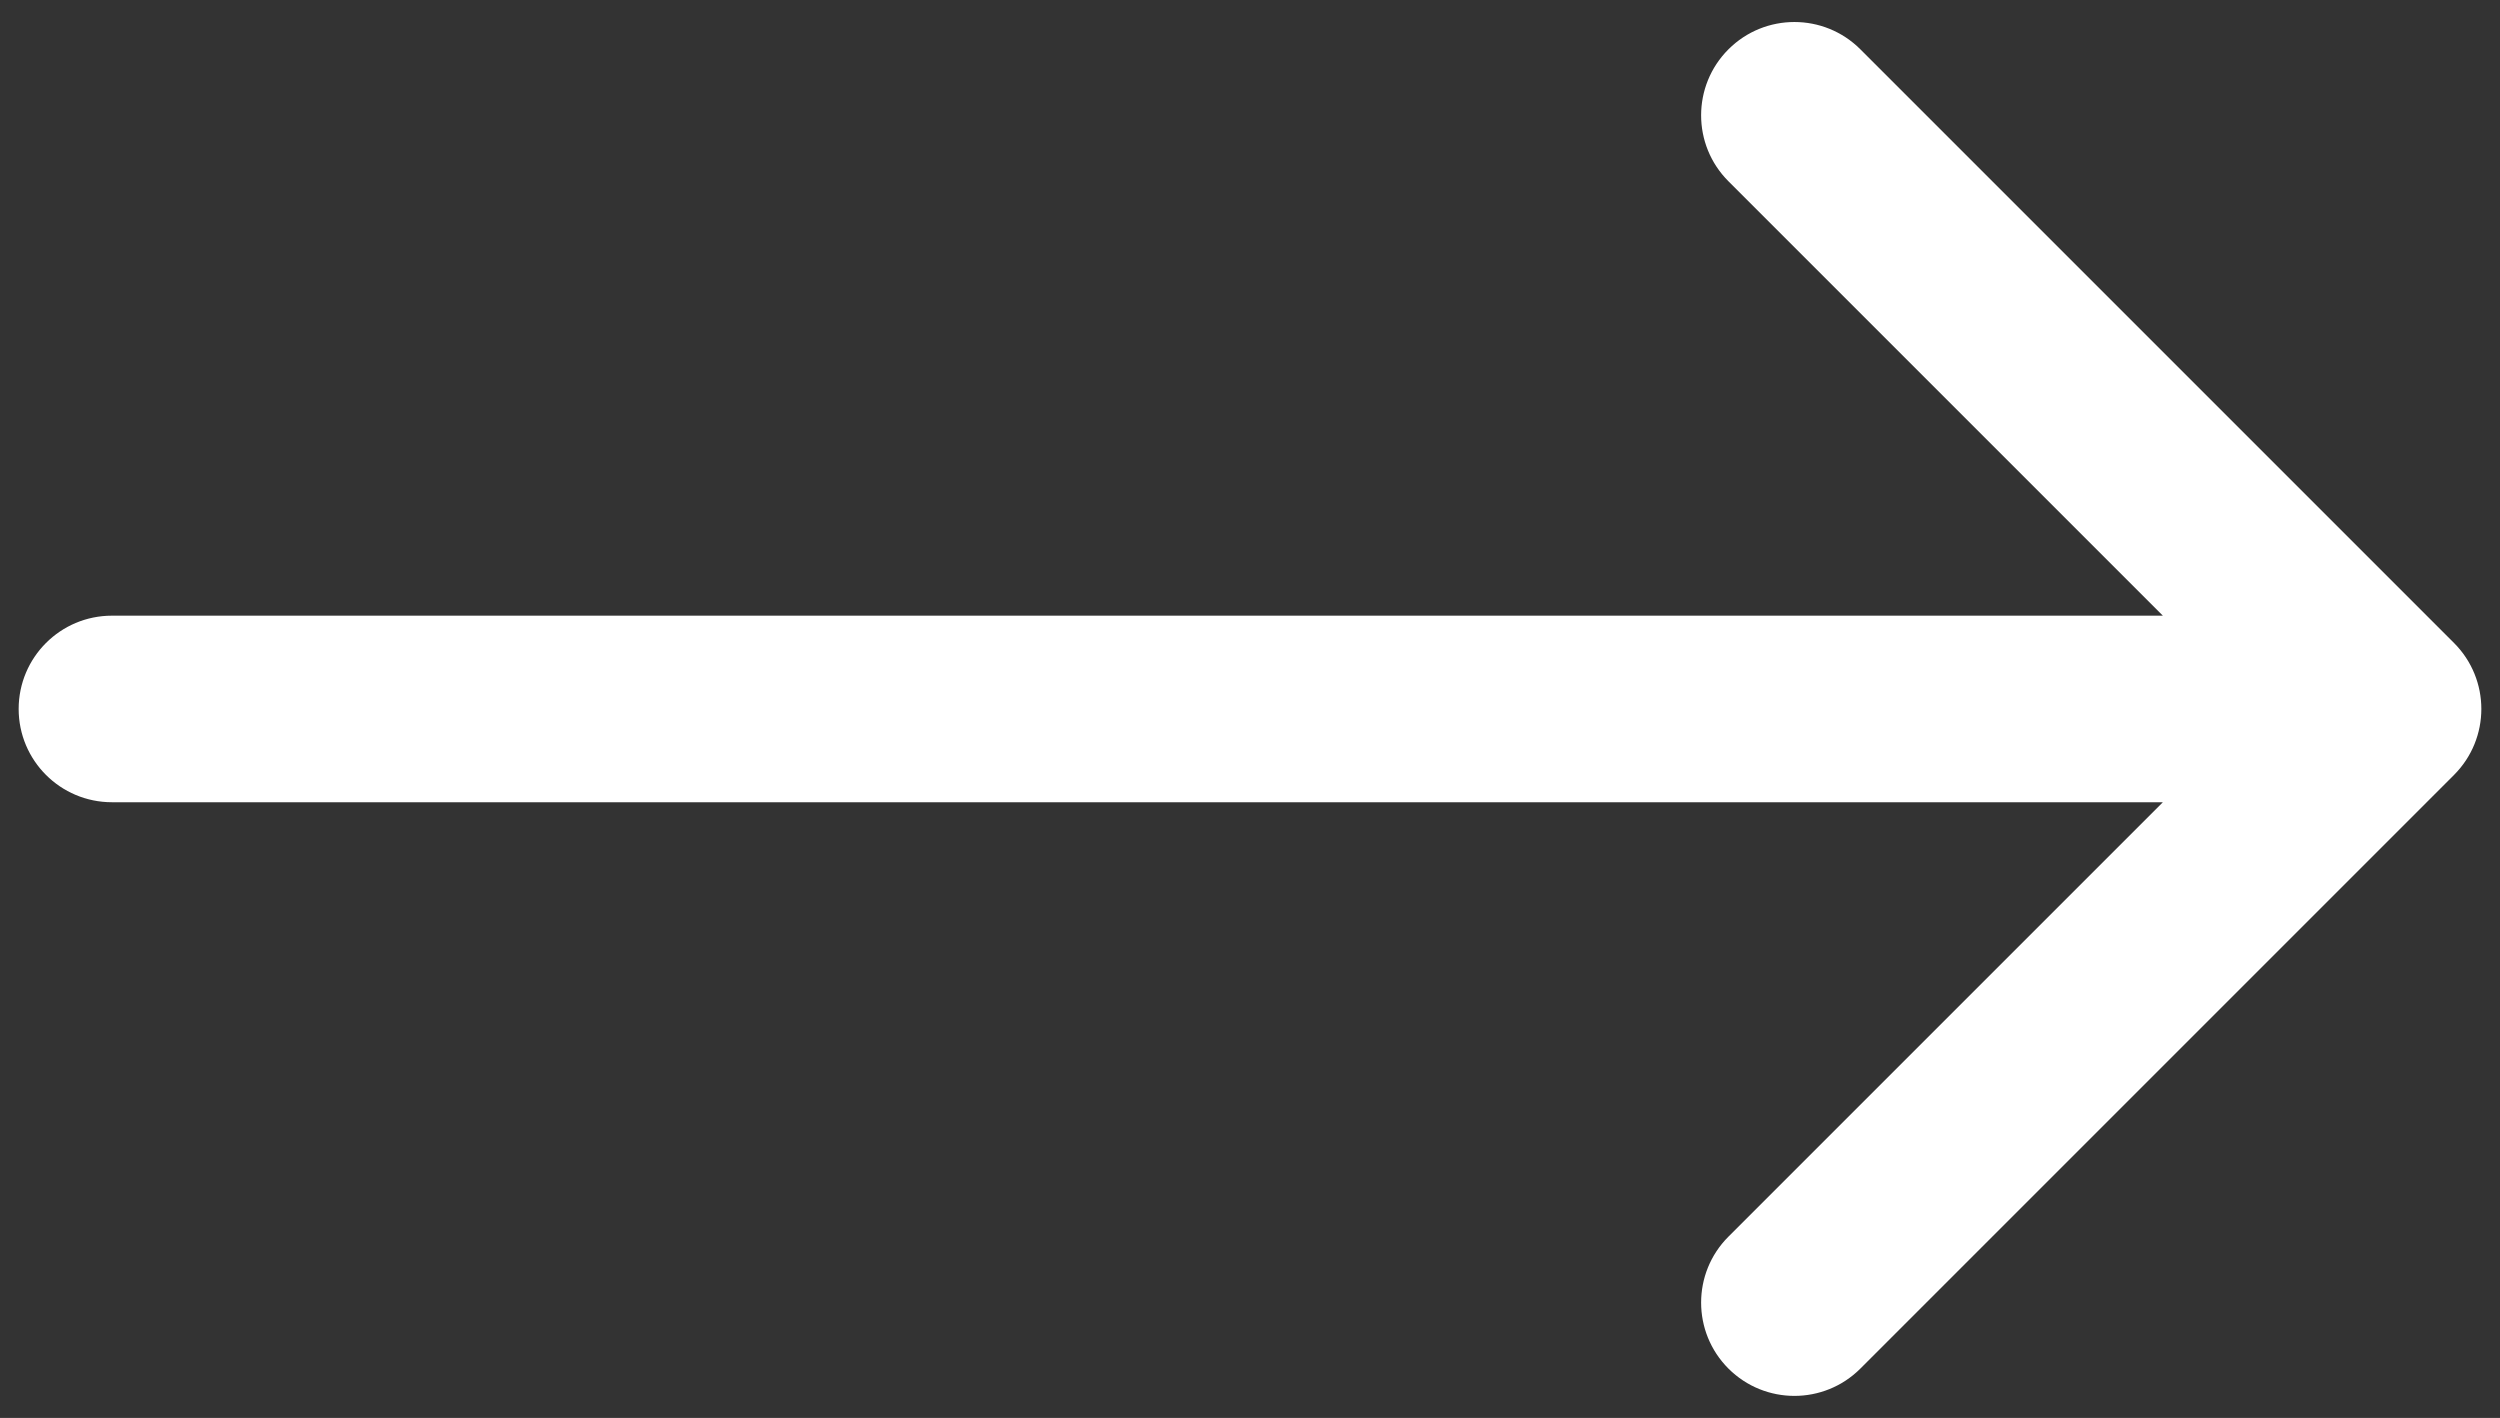 <?xml version="1.0" encoding="UTF-8"?> <svg xmlns="http://www.w3.org/2000/svg" width="67" height="38" viewBox="0 0 67 38" fill="none"><rect x="0" y="0" width="67" height="38" fill="#333333" stroke="none"/> <path d="M3 16.5C1.619 16.5 0.5 17.619 0.5 19C0.5 20.381 1.619 21.5 3 21.5V16.5ZM65.768 20.768C66.744 19.791 66.744 18.209 65.768 17.232L49.858 1.322C48.882 0.346 47.299 0.346 46.322 1.322C45.346 2.299 45.346 3.882 46.322 4.858L60.465 19L46.322 33.142C45.346 34.118 45.346 35.701 46.322 36.678C47.299 37.654 48.882 37.654 49.858 36.678L65.768 20.768ZM3 21.5H64V16.5H3V21.5Z" fill="white"></path> </svg> 